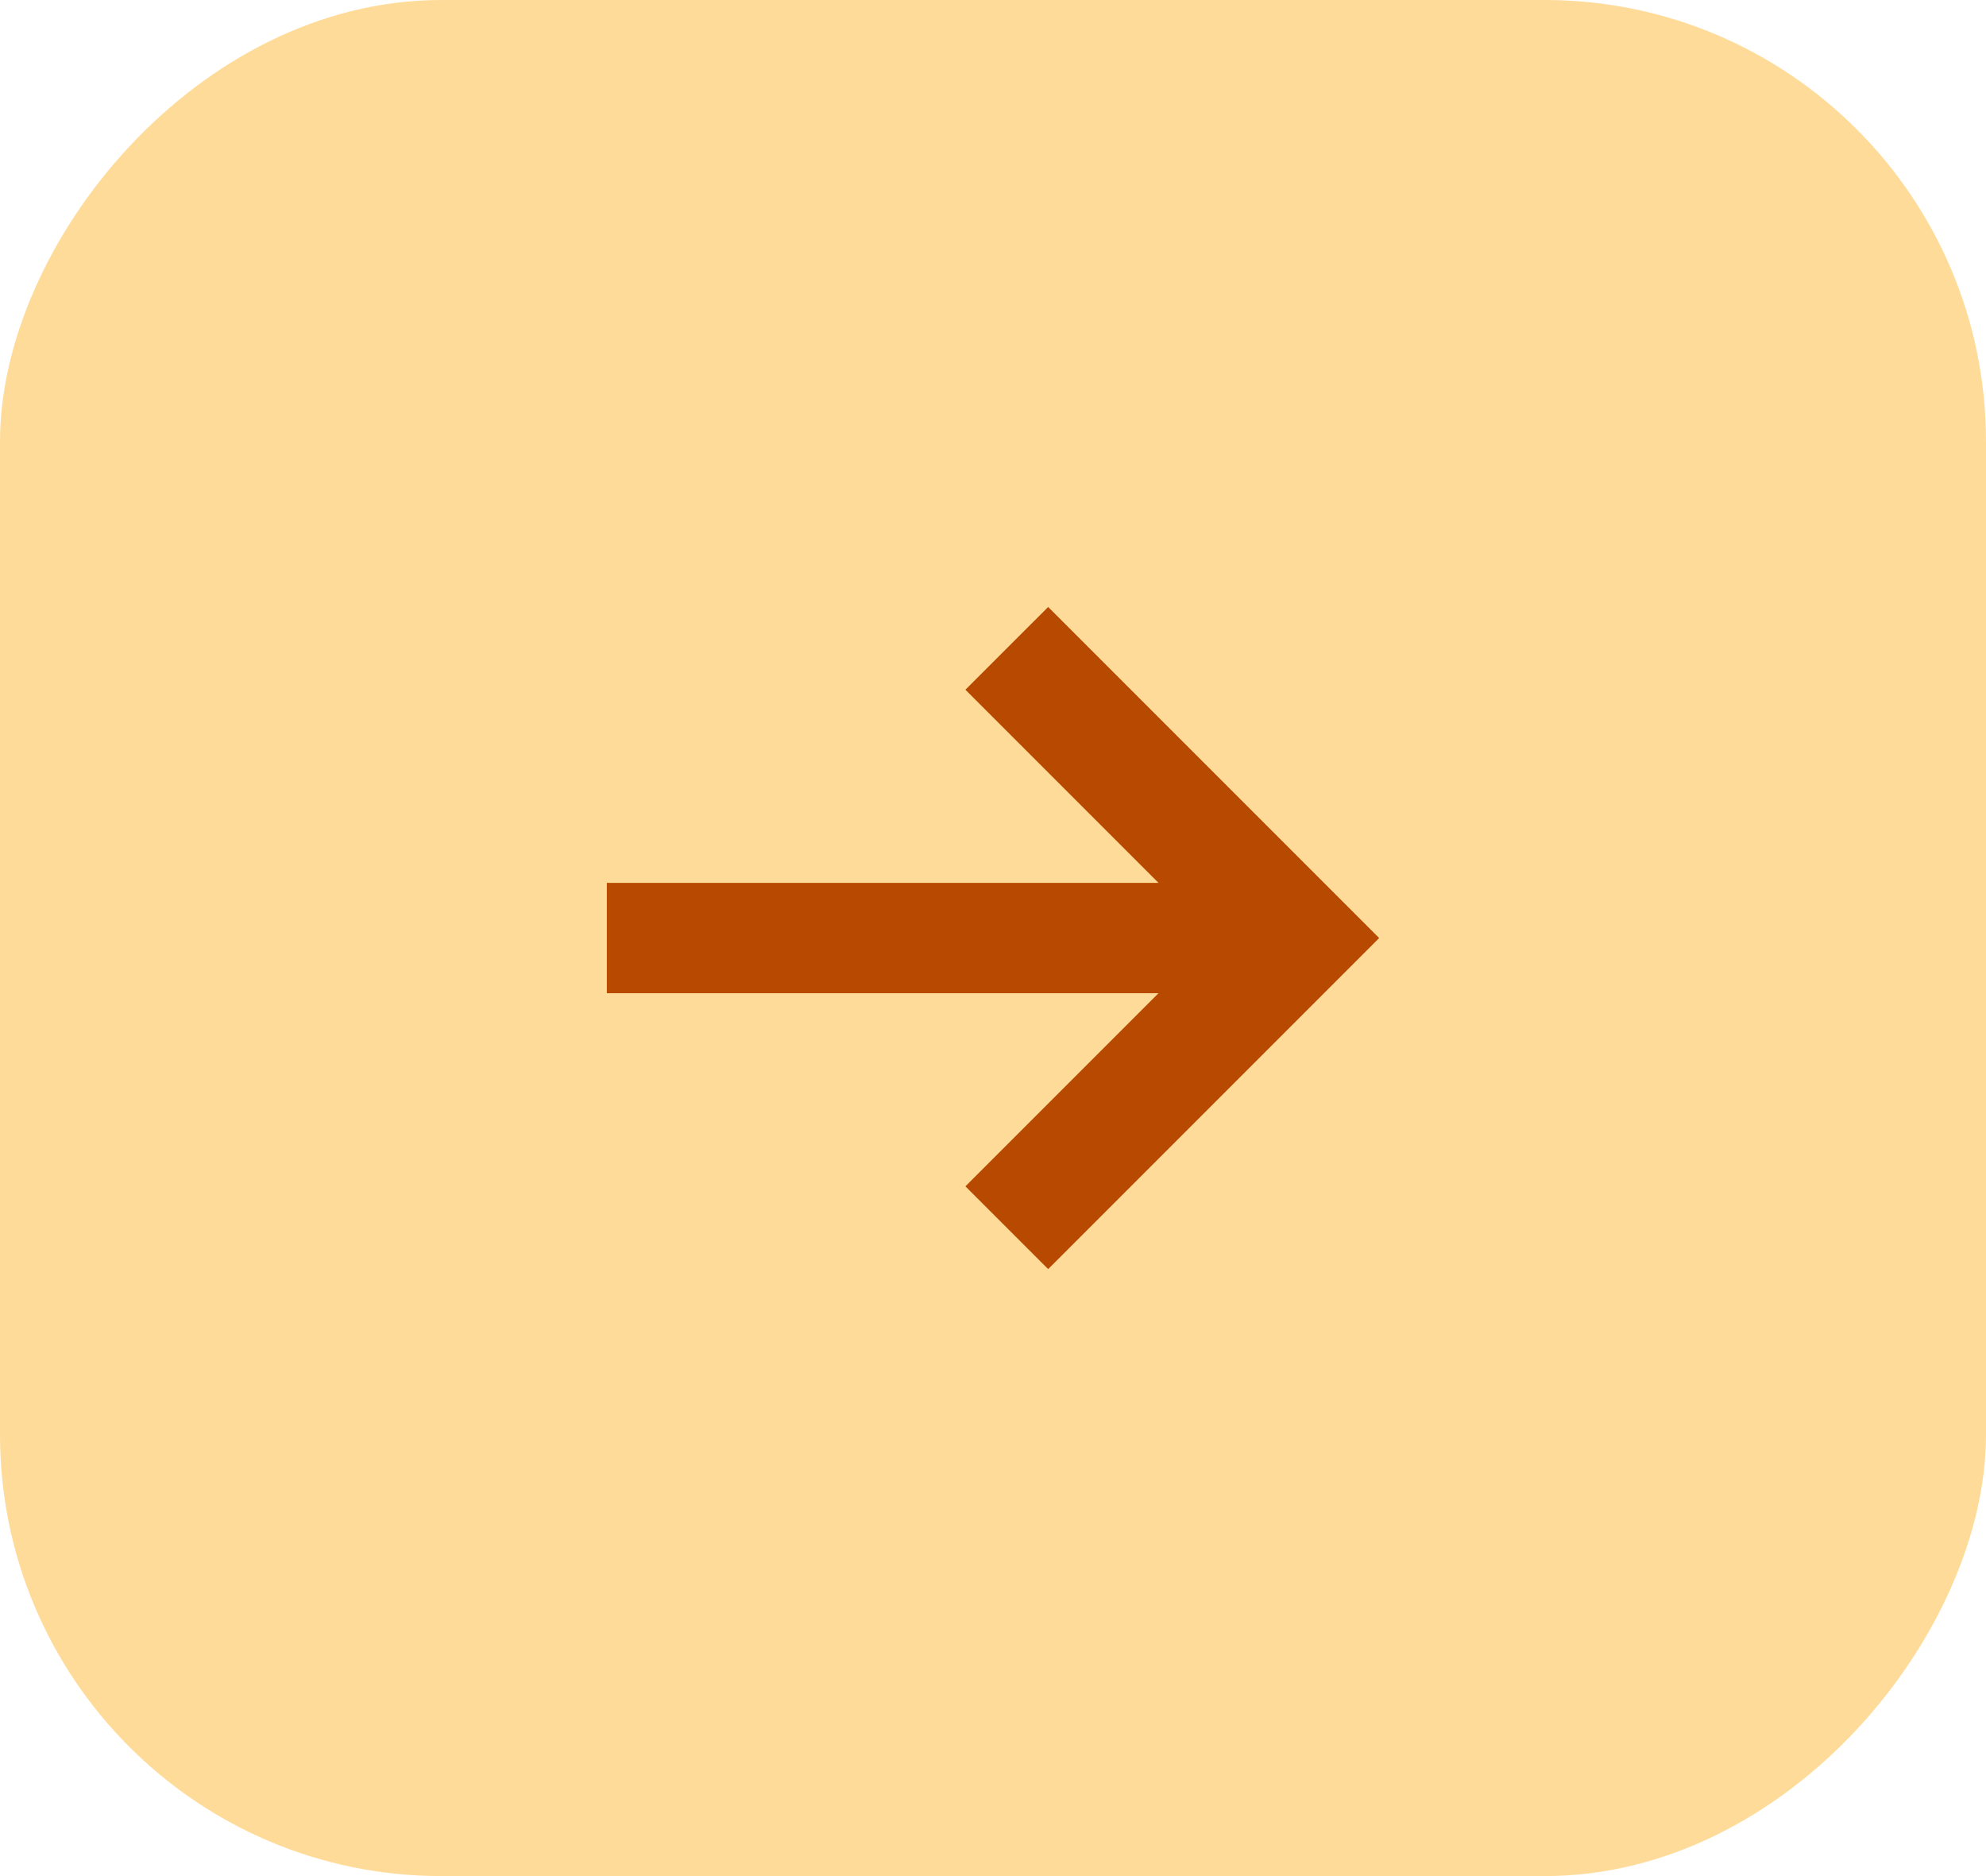 <svg width="36" height="34" viewBox="0 0 36 34" fill="none" xmlns="http://www.w3.org/2000/svg">
<rect width="36" height="34" rx="8" transform="matrix(-1 0 0 1 36 0)" fill="#FFDB99"/>
<g clip-path="url(#clip0_197_90)">
<path d="M11 18H21L17.5 21.5L19 23L25 17L19 11L17.5 12.5L21 16H11V18Z" fill="#B74900"/>
</g>
<defs>
<clipPath id="clip0_197_90">
<rect width="14" height="12" fill="white" transform="translate(11 11)"/>
</clipPath>
</defs>
</svg>
